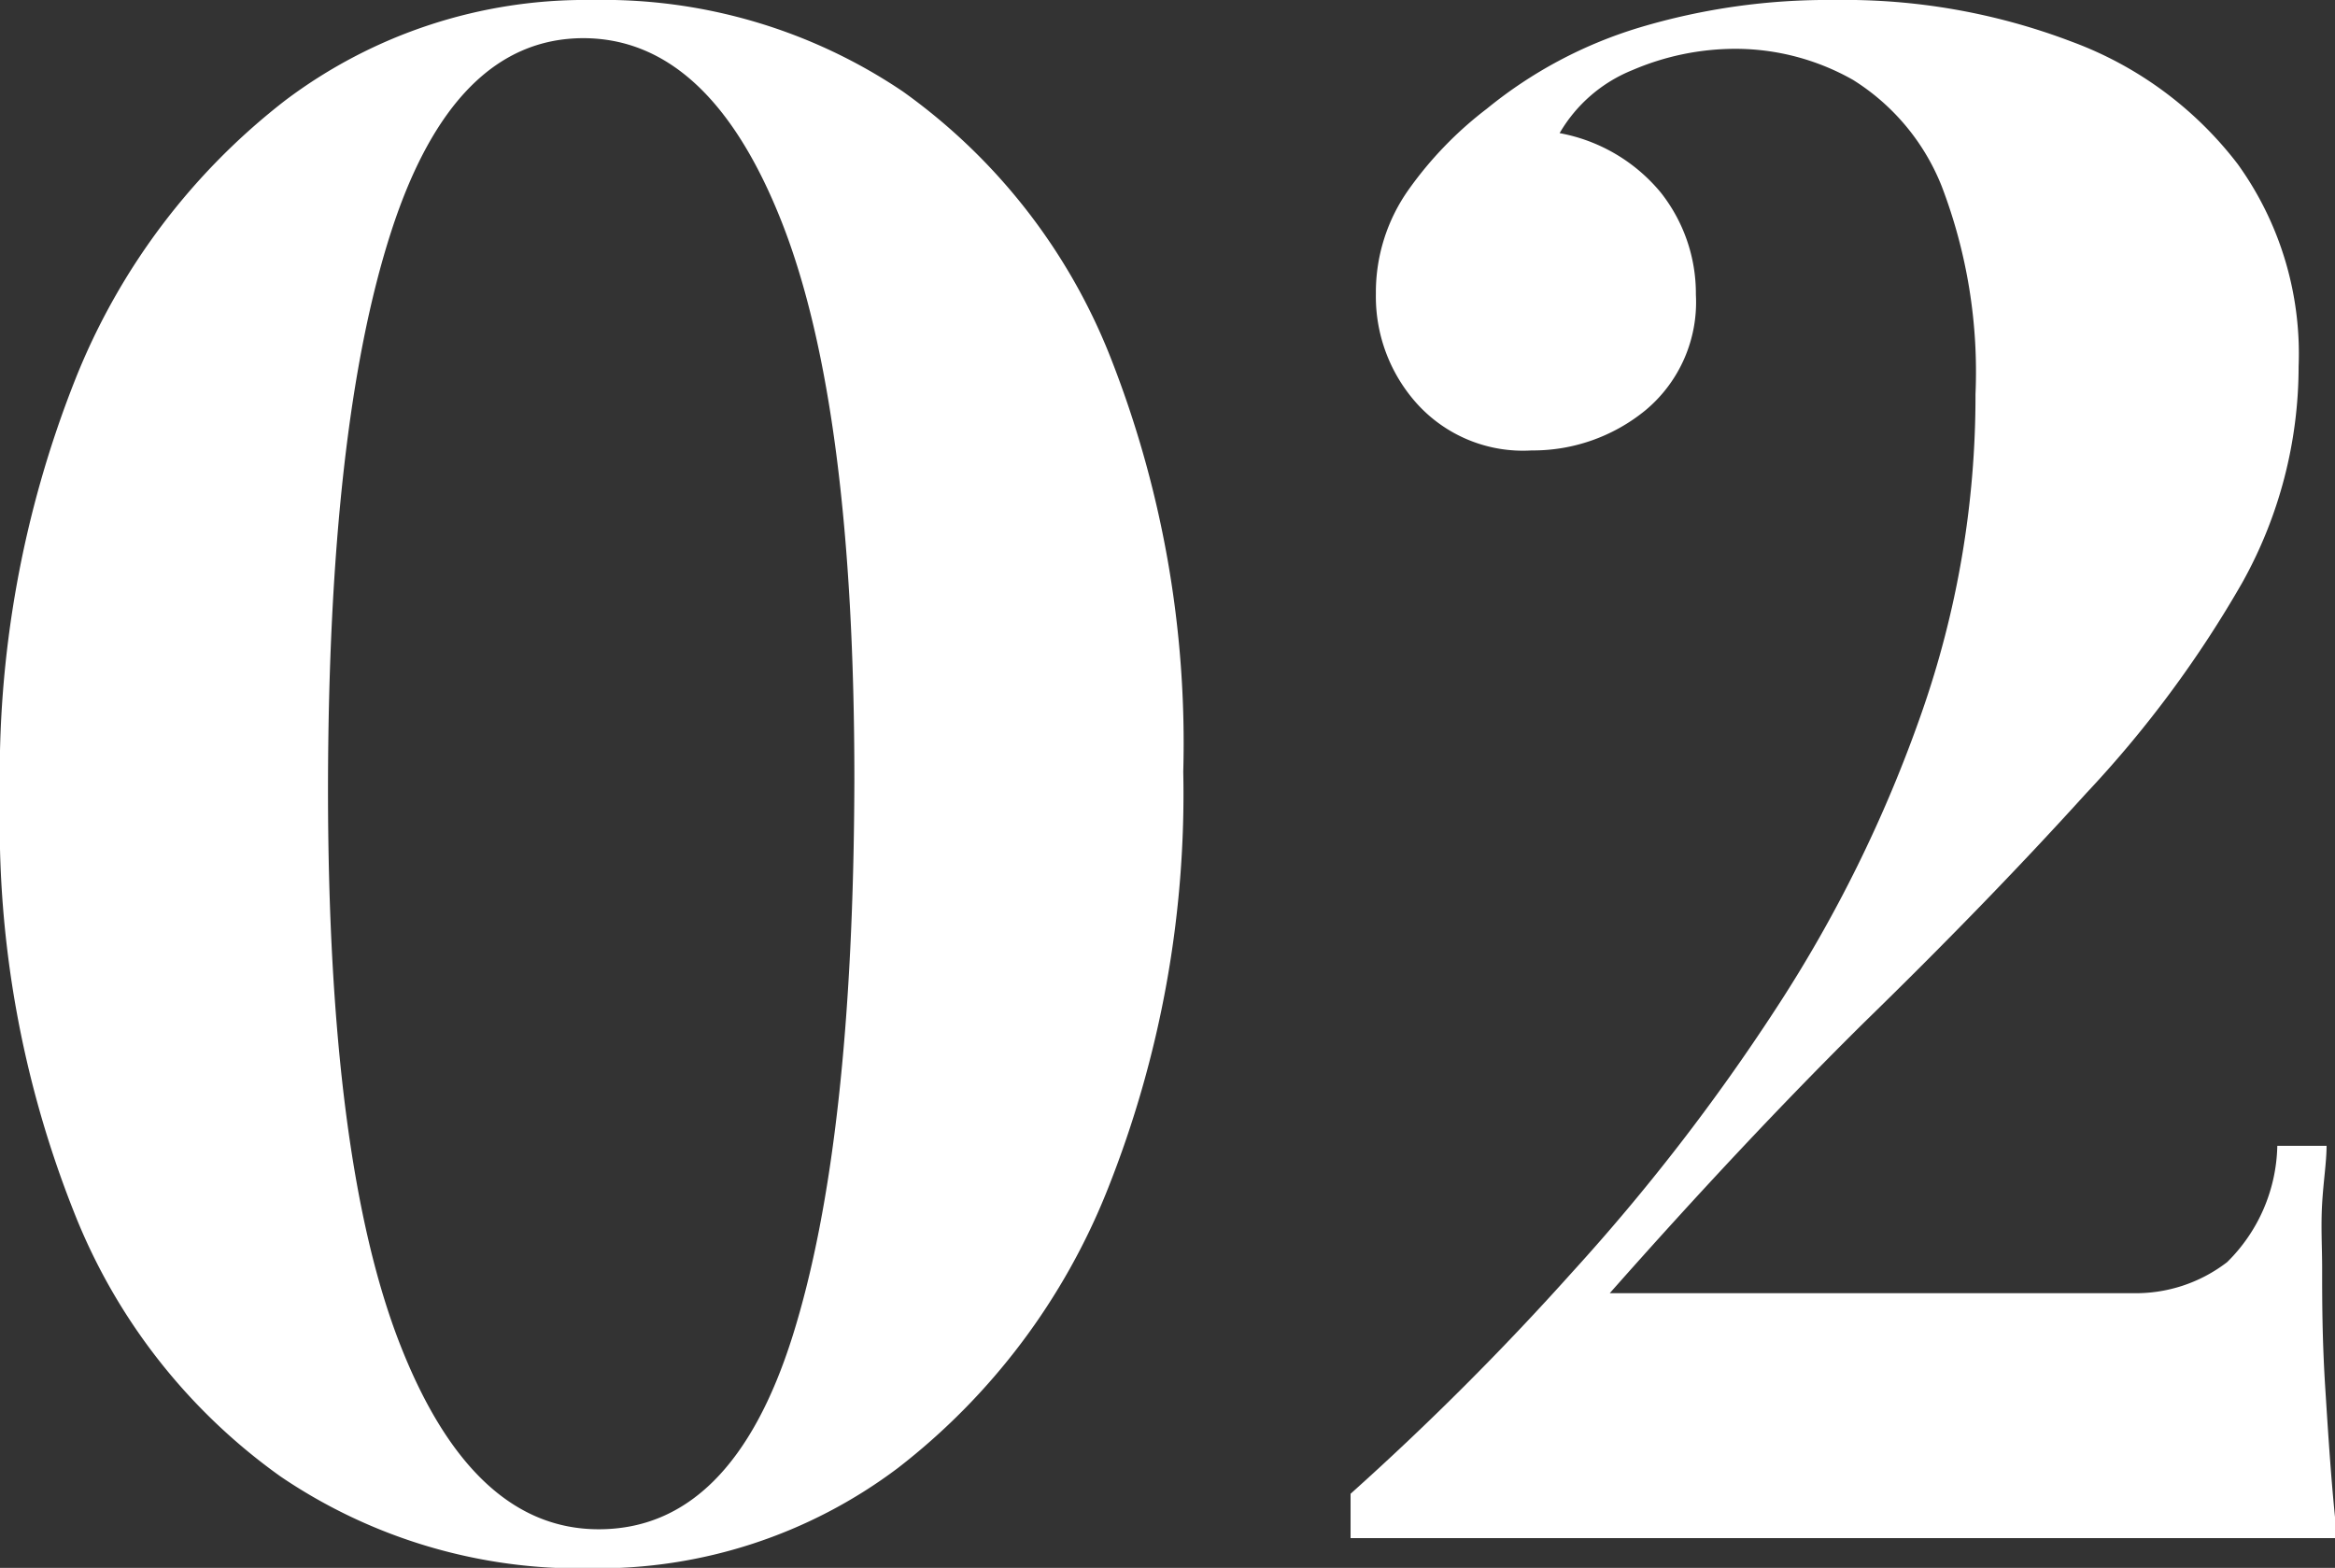 <?xml version="1.0" encoding="UTF-8"?> <svg xmlns="http://www.w3.org/2000/svg" viewBox="0 0 52.61 35.33"><rect x="0" y="0" width="52.61" height="35.33" fill="#333333" stroke="none"/> <defs> <style>.cls-1{fill:#fff;}</style> </defs> <title>Ресурс 179</title> <g id="Слой_2" data-name="Слой 2"> <g id="Слой_1-2" data-name="Слой 1"> <path class="cls-1" d="M13.34,0a12.07,12.07,0,0,1,7,2.06A13.37,13.37,0,0,1,25,8a23.72,23.72,0,0,1,1.66,9.39,24.08,24.08,0,0,1-1.7,9.4,14.88,14.88,0,0,1-4.73,6.29,11.23,11.23,0,0,1-6.91,2.26,12,12,0,0,1-7-2.07,13.27,13.27,0,0,1-4.65-5.95A23.7,23.7,0,0,1,0,18,24.17,24.17,0,0,1,1.7,8.54,14.91,14.91,0,0,1,6.43,2.26,11.23,11.23,0,0,1,13.34,0Zm-.19.86q-2.93,0-4.34,4.37T7.39,17.76q0,8.4,1.63,12.55t4.47,4.15q3,0,4.37-4.36t1.39-12.53q0-8.4-1.63-12.55T13.15.86Z"></path> <path class="cls-1" d="M41.33,0a14.37,14.37,0,0,1,5.35.94A8.34,8.34,0,0,1,50.42,3.7a7.31,7.31,0,0,1,1.37,4.56,10,10,0,0,1-1.27,4.87A25.21,25.21,0,0,1,47,17.88q-2.2,2.43-5,5.16c-1.84,1.82-3.75,3.86-5.73,6.1H48.05a3.37,3.37,0,0,0,2.13-.7,3.78,3.78,0,0,0,1.13-2.62h1.11c0,.36-.07.79-.1,1.3s0,1,0,1.44c0,.7,0,1.61.07,2.71s.14,2.23.27,3.39H39.41c-2.11,0-3.83,0-5.14,0s-2.59,0-3.84,0v-1a64.39,64.39,0,0,0,5-5A46.43,46.43,0,0,0,40,22.75a30.64,30.64,0,0,0,3.29-6.67,21.61,21.61,0,0,0,1.22-7.2,11.7,11.7,0,0,0-.76-4.68,5,5,0,0,0-2-2.4,5.38,5.38,0,0,0-2.64-.7,5.89,5.89,0,0,0-2.33.48A3.34,3.34,0,0,0,35.14,3a3.86,3.86,0,0,1,2.28,1.34,3.67,3.67,0,0,1,.79,2.3,3.17,3.17,0,0,1-1.13,2.6,4,4,0,0,1-2.57.91,3.22,3.22,0,0,1-2.59-1.06A3.61,3.61,0,0,1,31,6.62a4,4,0,0,1,.74-2.35A8.41,8.41,0,0,1,33.5,2.45,10,10,0,0,1,36.94.62,14.78,14.78,0,0,1,41.33,0Z"></path> </g> </g> </svg> 
